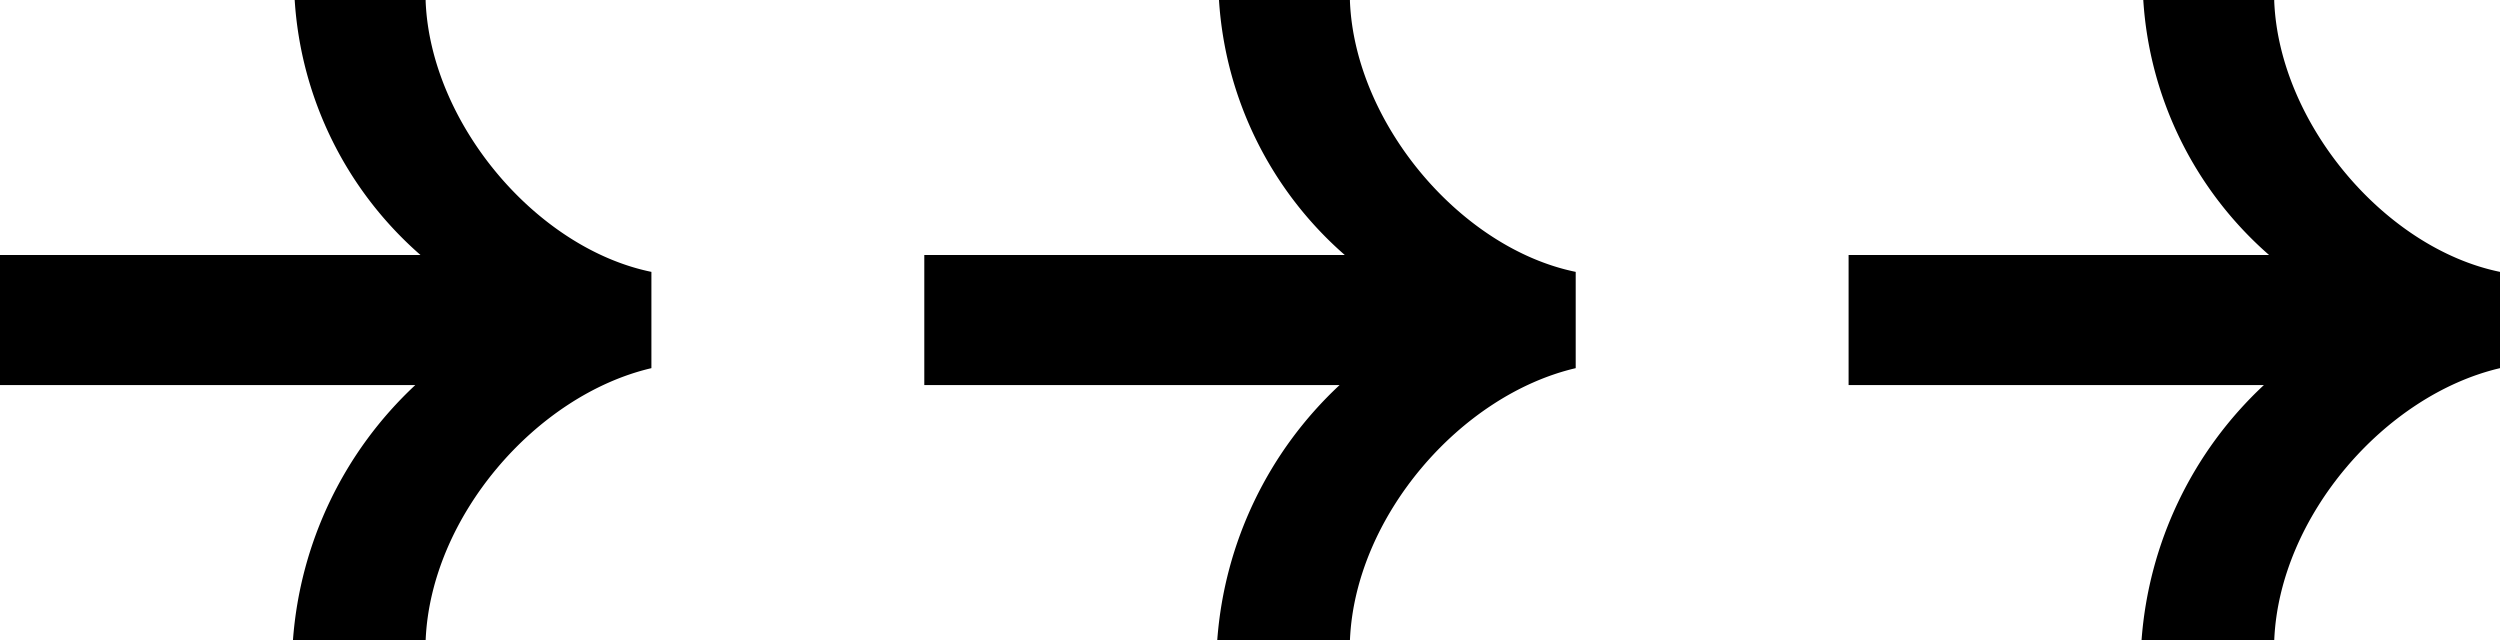 <svg xmlns="http://www.w3.org/2000/svg" width="259.657" height="66.474" viewBox="0 0 259.657 66.474">
  <g id="Group_1187" data-name="Group 1187" transform="translate(-1000 -947.526)">
    <path id="Path_707" data-name="Path 707" d="M727.51,434.375c.537,12.628,11.455,25.607,23.447,28.063v10c-11.992,2.806-22.91,15.435-23.447,28.238H713.728a40.272,40.272,0,0,1,12.708-26.484H683.3V460.685h43.673A38.353,38.353,0,0,1,713.907,434.2h13.6Z" transform="translate(508.7 513.326)"/>
    <path id="Path_708" data-name="Path 708" d="M727.51,434.375c.537,12.628,11.455,25.607,23.447,28.063v10c-11.992,2.806-22.91,15.435-23.447,28.238H713.728a40.272,40.272,0,0,1,12.708-26.484H683.3V460.685h43.673A38.353,38.353,0,0,1,713.907,434.2h13.6Z" transform="translate(412.7 513.326)"/>
    <path id="Path_709" data-name="Path 709" d="M727.51,434.375c.537,12.628,11.455,25.607,23.447,28.063v10c-11.992,2.806-22.91,15.435-23.447,28.238H713.728a40.272,40.272,0,0,1,12.708-26.484H683.3V460.685h43.673A38.353,38.353,0,0,1,713.907,434.2h13.6Z" transform="translate(316.7 513.326)"/>
  </g>
</svg>
